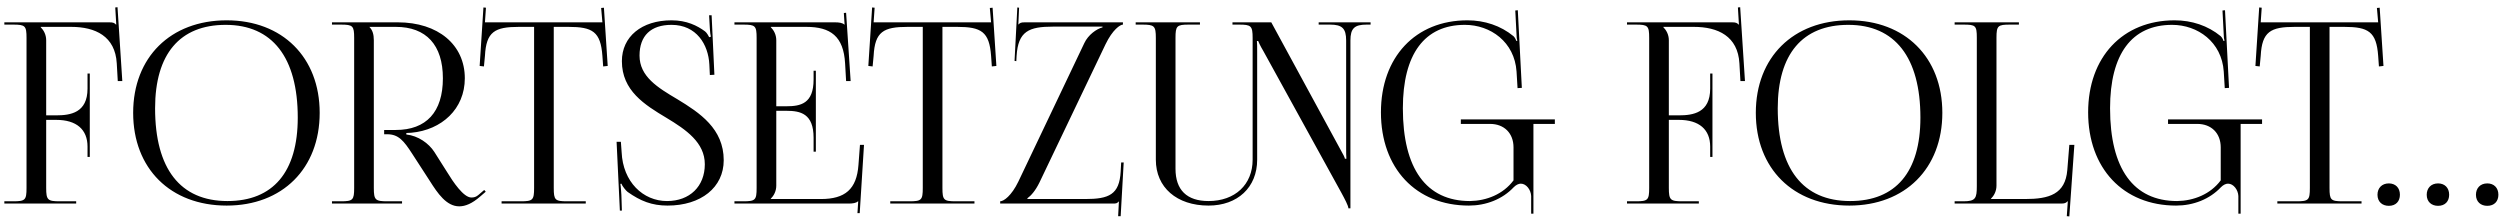 <?xml version="1.0" encoding="UTF-8"?> <svg xmlns="http://www.w3.org/2000/svg" width="310" height="27" viewBox="0 0 310 27" fill="none"><path d="M0.539 25.242V24.961H1.633C3.133 24.961 3.289 24.805 3.289 23.304V4.707C3.289 3.207 3.133 3.051 1.633 3.051H0.539V2.769H13.541C14.041 2.769 14.166 2.832 14.385 3.051H14.416L14.291 0.925L14.572 0.894L15.166 10.052H14.604L14.479 7.864C14.291 4.488 11.822 3.332 8.821 3.332H5.039V3.363C5.415 3.738 5.727 4.301 5.727 4.988V14.303H6.977C8.728 14.303 10.853 13.99 10.853 10.989V9.114H11.134V19.46H10.853V18.178C10.853 16.053 9.478 14.865 6.977 14.865H5.727V23.304C5.727 24.805 5.915 24.961 7.415 24.961H9.447V25.242H0.539ZM28.108 25.492C21.138 25.492 16.512 20.898 16.512 13.99C16.512 7.114 21.138 2.519 28.108 2.519C35.015 2.519 39.641 7.114 39.641 13.99C39.641 20.898 35.015 25.492 28.108 25.492ZM28.201 24.93C33.859 24.93 36.922 21.335 36.922 14.584C36.922 7.114 33.765 3.082 27.983 3.082C22.294 3.082 19.231 6.707 19.231 13.428C19.231 20.929 22.357 24.93 28.201 24.93ZM41.165 25.242V24.961H42.259C43.759 24.961 43.916 24.805 43.916 23.304V4.707C43.916 3.207 43.759 3.051 42.259 3.051H41.165V2.769H49.323C54.324 2.769 57.637 5.551 57.637 9.708C57.637 13.521 54.761 16.116 51.011 16.459L50.386 16.491V16.678C51.855 16.834 53.167 17.772 53.855 18.835L55.418 21.304C56.199 22.585 57.481 24.492 58.45 24.492C58.762 24.492 59.043 24.43 59.356 24.148L60.044 23.554L60.231 23.773L59.544 24.367C58.543 25.242 57.699 25.586 56.949 25.586C55.355 25.586 54.261 23.961 53.292 22.429L51.104 19.053C50.073 17.459 49.417 16.647 48.01 16.647H47.635V16.116H49.073C52.855 16.116 54.918 13.896 54.918 9.708C54.918 5.582 52.855 3.332 49.073 3.332H45.822V3.363C46.197 3.738 46.354 4.27 46.354 4.988V23.304C46.354 24.805 46.541 24.961 48.041 24.961H49.854V25.242H41.165ZM62.196 25.242V24.961H64.572C66.072 24.961 66.228 24.805 66.228 23.304V3.332H64.353C61.352 3.332 60.289 3.926 60.133 6.926L60.008 8.239L59.477 8.177L59.946 0.925L60.258 0.956L60.133 2.769H74.698L74.542 0.988L74.886 0.956L75.355 8.177L74.792 8.239L74.698 6.926C74.48 3.926 73.48 3.332 70.479 3.332H68.666V23.304C68.666 24.805 68.822 24.961 70.323 24.961H72.635V25.242H62.196ZM76.457 17.584H76.989L77.082 18.866C77.239 22.554 79.739 24.93 82.709 24.93C85.522 24.93 87.397 23.117 87.397 20.366C87.397 17.678 85.084 16.084 82.646 14.615C79.927 12.99 77.114 11.24 77.114 7.583C77.114 4.551 79.552 2.519 83.271 2.519C85.146 2.519 86.459 3.176 87.428 3.894C87.647 4.051 87.897 4.52 87.928 4.613L88.147 4.551C88.085 4.332 88.053 3.988 88.022 3.551L87.928 1.894H88.241L88.585 9.27L88.022 9.302L87.959 7.989C87.834 5.52 86.365 3.082 83.271 3.082C80.708 3.082 79.302 4.426 79.302 6.895C79.302 9.489 81.552 10.864 83.99 12.302C86.772 13.99 89.741 15.959 89.741 19.866C89.741 23.242 86.928 25.492 82.771 25.492C80.833 25.492 79.427 24.93 77.833 23.804C77.614 23.648 77.145 23.054 77.051 22.773L76.926 22.804C76.989 23.117 77.02 23.773 77.051 24.148L77.114 26.117H76.864L76.457 17.584ZM101.166 18.803H100.885V17.084C100.885 14.084 99.26 13.74 97.509 13.74H96.259V23.023C96.259 23.711 95.947 24.273 95.572 24.648V24.68H101.791C104.792 24.68 106.23 23.461 106.448 20.46L106.636 17.96H107.136L106.605 26.43H106.323L106.417 24.961H106.386C106.167 25.18 105.73 25.242 105.23 25.242H91.071V24.961H92.165C93.665 24.961 93.821 24.805 93.821 23.304V4.707C93.821 3.207 93.665 3.051 92.165 3.051H91.071V2.769H103.542C104.042 2.769 104.479 2.832 104.698 3.051H104.729L104.636 1.613L104.917 1.582L105.48 10.052H104.917L104.792 7.864C104.604 4.488 102.979 3.332 99.978 3.332H95.572V3.363C95.947 3.738 96.259 4.301 96.259 4.988V13.177H97.509C99.26 13.177 100.885 12.865 100.885 9.864V8.77H101.166V18.803ZM110.392 25.242V24.961H112.768C114.268 24.961 114.424 24.805 114.424 23.304V3.332H112.549C109.548 3.332 108.486 3.926 108.329 6.926L108.204 8.239L107.673 8.177L108.142 0.925L108.454 0.956L108.329 2.769H122.895L122.738 0.988L123.082 0.956L123.551 8.177L122.988 8.239L122.895 6.926C122.676 3.926 121.676 3.332 118.675 3.332H116.862V23.304C116.862 24.805 117.019 24.961 118.519 24.961H120.832V25.242H110.392ZM124.023 25.242V24.961C124.46 24.961 125.429 24.273 126.273 22.523L134.462 5.332C134.931 4.332 135.962 3.582 136.712 3.394V3.301H130.586C127.586 3.301 126.242 3.863 126.054 6.958L126.023 7.583L125.804 7.551L126.148 0.925L126.367 0.956L126.273 3.051C126.492 2.832 126.586 2.769 127.086 2.769H139.244V3.051C138.9 3.051 137.963 3.676 137.087 5.489L128.898 22.617C128.398 23.648 127.836 24.273 127.398 24.586V24.68H134.556C137.494 24.68 138.807 24.148 138.963 21.273L139.025 20.148H139.338L138.963 26.805H138.65L138.744 24.992H138.713C138.494 25.211 138.463 25.242 137.963 25.242H124.023ZM140.824 2.769H148.794V3.051H147.419C145.918 3.051 145.762 3.207 145.762 4.707V20.929C145.762 23.554 147.168 24.93 149.856 24.93C153.138 24.93 155.326 22.898 155.326 19.804V4.707C155.326 3.207 155.139 3.051 153.638 3.051H152.826V2.769H157.639L166.203 18.522C166.547 19.116 166.766 19.554 166.766 19.679H166.953C166.922 19.335 166.922 18.897 166.922 18.366V5.02C166.922 3.519 166.422 3.051 164.922 3.051H163.515V2.769H169.954V3.051H169.454C167.954 3.051 167.453 3.519 167.453 5.02V25.836H167.203C167.203 25.523 166.735 24.648 166.328 23.898L156.639 6.301C156.295 5.739 156.014 5.113 156.014 5.082H155.858C155.889 5.426 155.889 5.895 155.889 6.426V19.804C155.889 23.242 153.451 25.492 149.856 25.492C145.918 25.492 143.324 23.242 143.324 19.804V4.707C143.324 3.207 143.136 3.051 141.636 3.051H140.824V2.769ZM190.145 26.492H189.864V24.305C189.833 23.554 189.27 22.773 188.583 22.773C188.301 22.773 187.989 22.929 187.707 23.211C186.301 24.711 184.269 25.492 182.144 25.492C175.58 25.492 171.236 20.866 171.236 13.928C171.236 7.083 175.518 2.519 181.956 2.519C184.082 2.519 186.082 3.176 187.676 4.488C187.833 4.645 187.958 4.863 188.02 5.082L188.145 5.051C188.083 4.801 188.051 4.613 188.051 4.332L187.895 1.3L188.208 1.269L188.708 10.896L188.176 10.927L188.051 8.864C187.801 5.207 184.832 3.082 181.644 3.082C176.643 3.082 173.955 6.707 173.955 13.428C173.955 20.929 176.862 24.93 182.269 24.93C184.332 24.898 186.395 24.086 187.676 22.367V18.272C187.676 16.522 186.52 15.365 184.769 15.365H181.144V14.803H192.802V15.365H190.145V17.928V26.492ZM201.748 25.242V24.961H202.842C204.342 24.961 204.498 24.805 204.498 23.304V4.707C204.498 3.207 204.342 3.051 202.842 3.051H201.748V2.769H214.75C215.25 2.769 215.375 2.832 215.594 3.051H215.626L215.501 0.925L215.782 0.894L216.376 10.052H215.813L215.688 7.864C215.501 4.488 213.031 3.332 210.031 3.332H206.249V3.363C206.624 3.738 206.936 4.301 206.936 4.988V14.303H208.187C209.937 14.303 212.062 13.99 212.062 10.989V9.114H212.344V19.46H212.062V18.178C212.062 16.053 210.687 14.865 208.187 14.865H206.936V23.304C206.936 24.805 207.124 24.961 208.624 24.961H210.656V25.242H201.748ZM229.317 25.492C222.347 25.492 217.721 20.898 217.721 13.99C217.721 7.114 222.347 2.519 229.317 2.519C236.225 2.519 240.85 7.114 240.85 13.99C240.85 20.898 236.225 25.492 229.317 25.492ZM229.411 24.93C235.068 24.93 238.131 21.335 238.131 14.584C238.131 7.114 234.974 3.082 229.192 3.082C223.503 3.082 220.44 6.707 220.44 13.428C220.44 20.929 223.566 24.93 229.411 24.93ZM242.374 25.242V24.961H243.468C244.969 24.961 245.125 24.586 245.125 23.085V4.676C245.125 3.176 244.969 3.051 243.468 3.051H242.374V2.769H250.345V3.051H249.251C247.75 3.051 247.563 3.176 247.563 4.676V23.023C247.563 23.711 247.25 24.273 246.875 24.648V24.68H251.095C254.095 24.68 256.096 24.086 256.346 21.085L256.596 17.96H257.221L256.596 26.836L256.283 26.805L256.408 24.961H256.377C256.158 25.18 256.033 25.242 255.533 25.242H242.374ZM277.839 26.492H277.557V24.305C277.526 23.554 276.964 22.773 276.276 22.773C275.995 22.773 275.682 22.929 275.401 23.211C273.994 24.711 271.963 25.492 269.837 25.492C263.274 25.492 258.929 20.866 258.929 13.928C258.929 7.083 263.211 2.519 269.65 2.519C271.775 2.519 273.776 3.176 275.37 4.488C275.526 4.645 275.651 4.863 275.713 5.082L275.838 5.051C275.776 4.801 275.745 4.613 275.745 4.332L275.588 1.3L275.901 1.269L276.401 10.896L275.87 10.927L275.745 8.864C275.495 5.207 272.525 3.082 269.337 3.082C264.336 3.082 261.648 6.707 261.648 13.428C261.648 20.929 264.555 24.93 269.962 24.93C272.025 24.898 274.088 24.086 275.37 22.367V18.272C275.37 16.522 274.213 15.365 272.463 15.365H268.837V14.803H280.496V15.365H277.839V17.928V26.492ZM282.391 25.242V24.961H284.766C286.267 24.961 286.423 24.805 286.423 23.304V3.332H284.548C281.547 3.332 280.484 3.926 280.328 6.926L280.203 8.239L279.672 8.177L280.14 0.925L280.453 0.956L280.328 2.769H294.893L294.737 0.988L295.081 0.956L295.55 8.177L294.987 8.239L294.893 6.926C294.674 3.926 293.674 3.332 290.674 3.332H288.861V23.304C288.861 24.805 289.017 24.961 290.517 24.961H292.83V25.242H282.391ZM296.215 22.742C297.028 22.742 297.59 23.273 297.59 24.148C297.59 24.961 297.09 25.523 296.215 25.523C295.402 25.523 294.808 25.023 294.808 24.148C294.808 23.336 295.34 22.742 296.215 22.742ZM302.32 22.742C303.132 22.742 303.695 23.273 303.695 24.148C303.695 24.961 303.195 25.523 302.32 25.523C301.507 25.523 300.913 25.023 300.913 24.148C300.913 23.336 301.444 22.742 302.32 22.742ZM308.424 22.742C309.237 22.742 309.8 23.273 309.8 24.148C309.8 24.961 309.299 25.523 308.424 25.523C307.612 25.523 307.018 25.023 307.018 24.148C307.018 23.336 307.549 22.742 308.424 22.742Z" fill="black"></path></svg> 